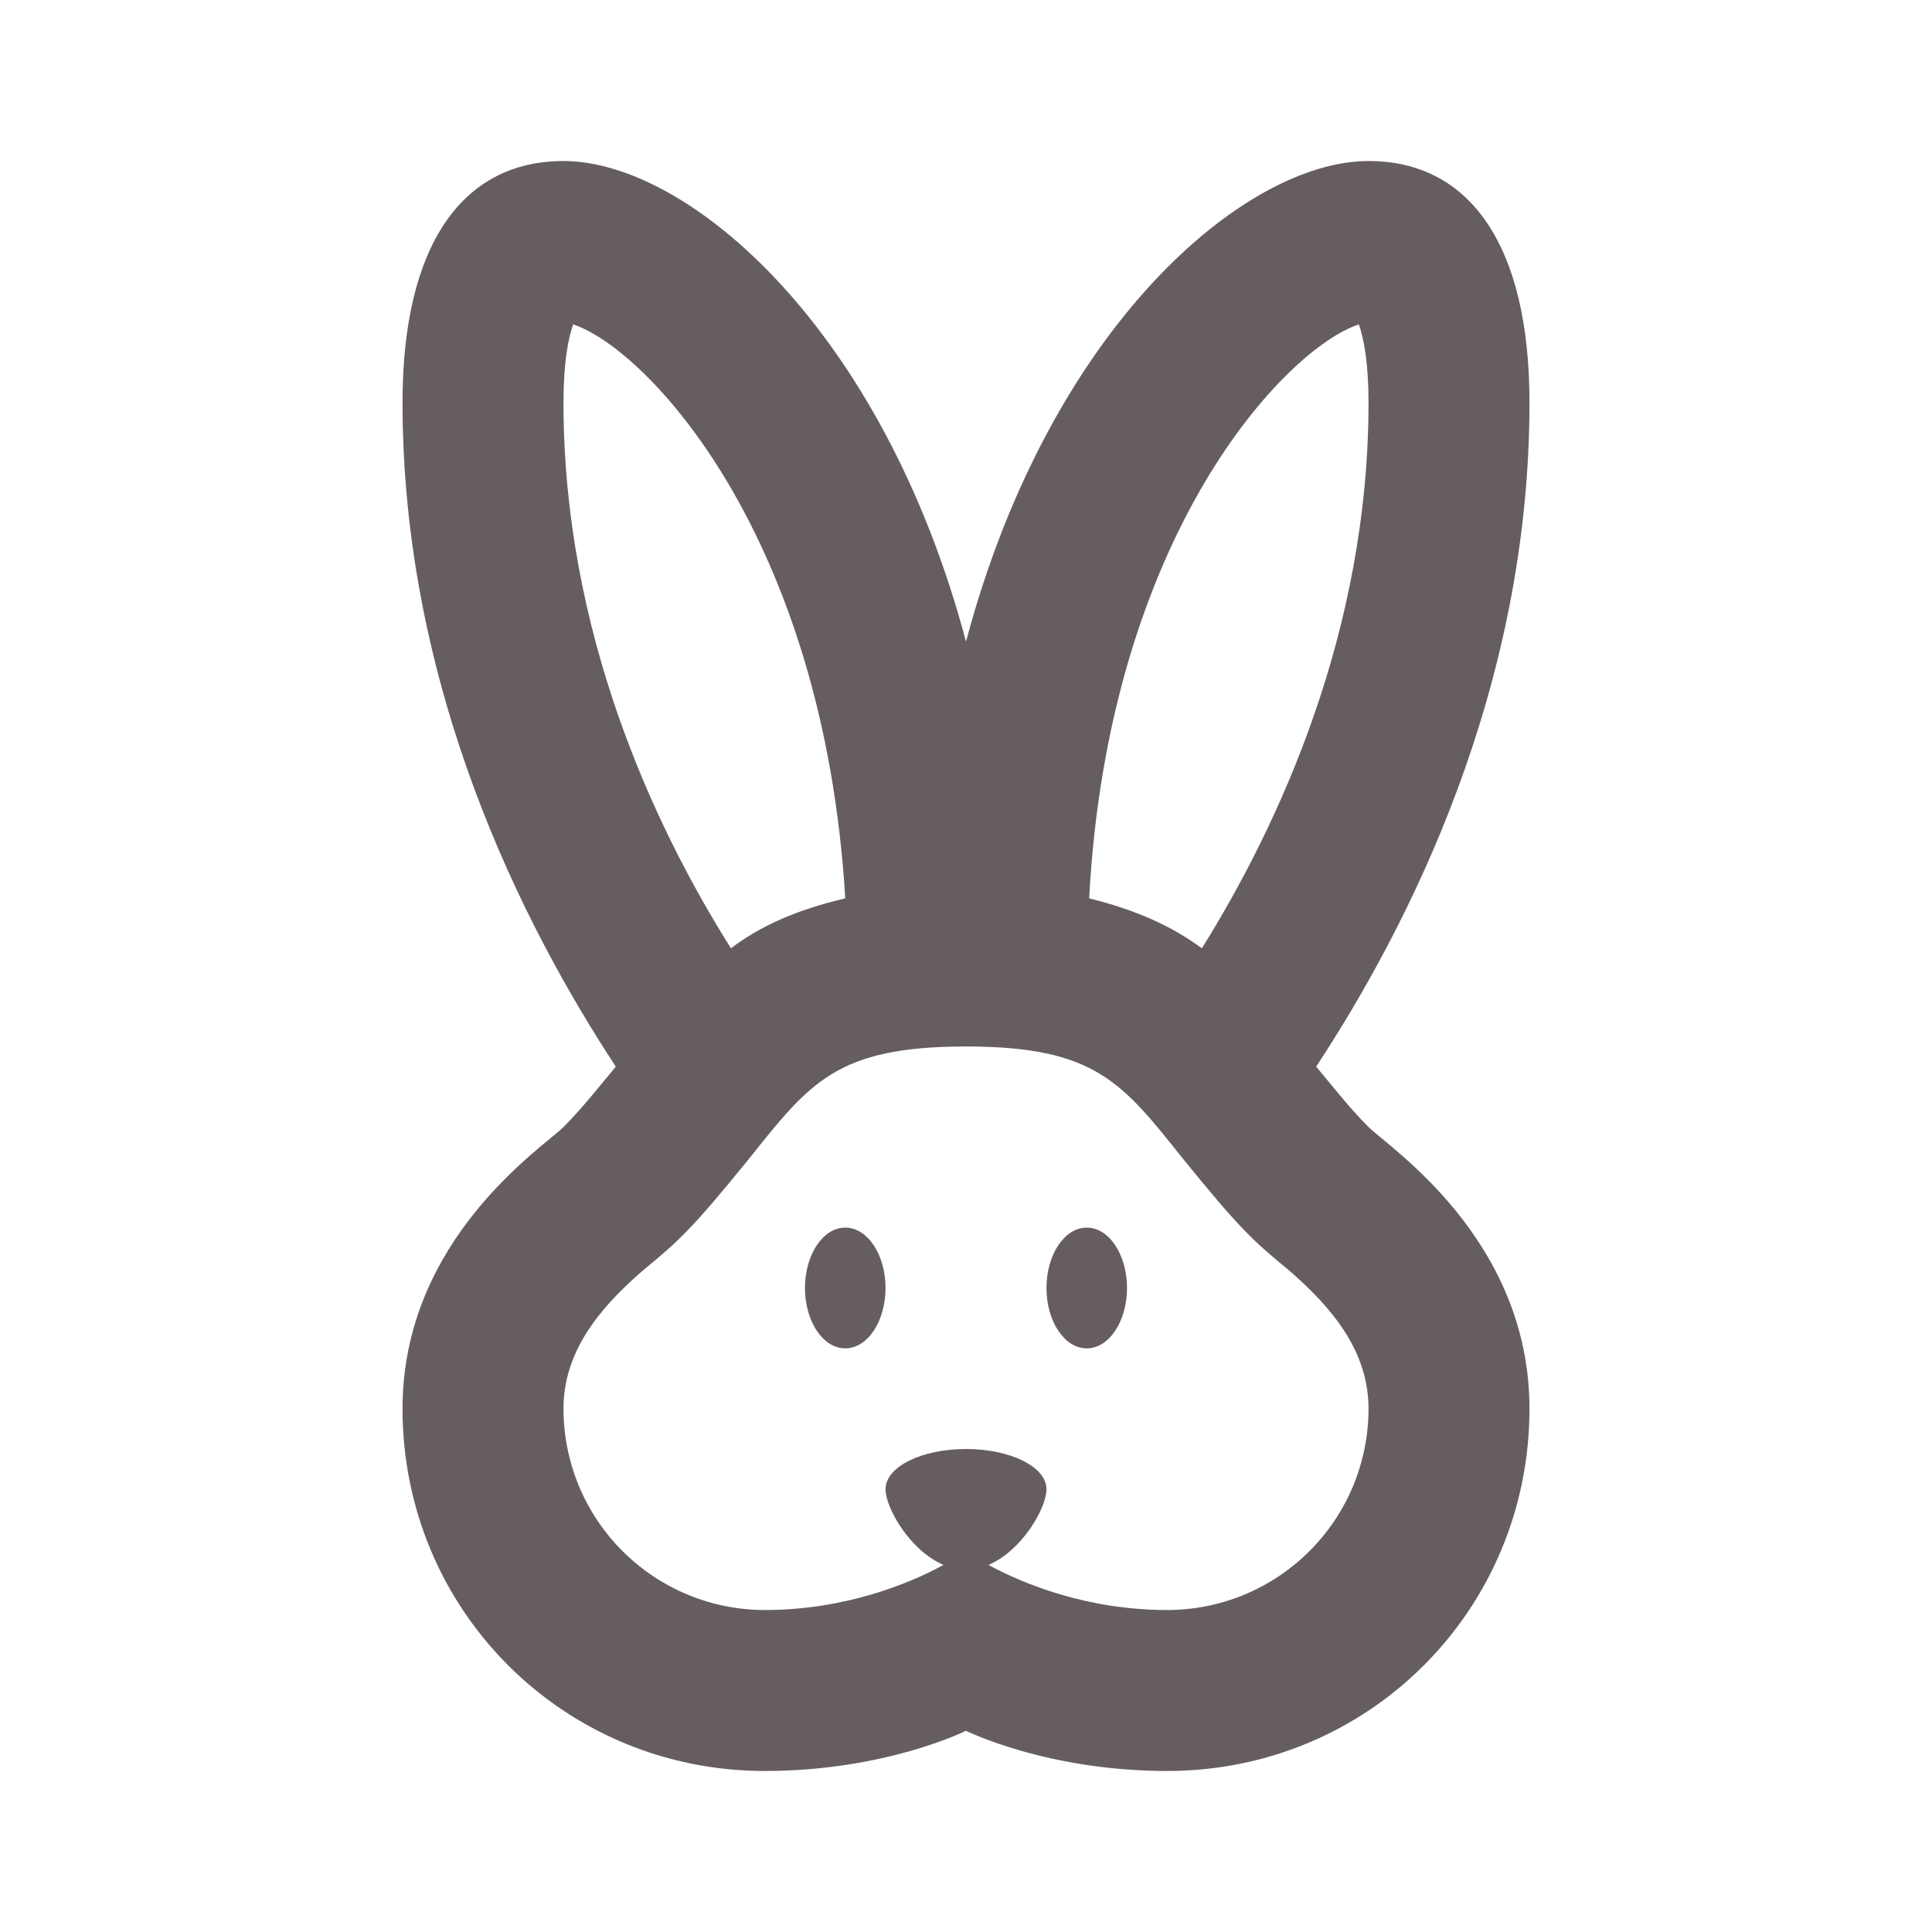 <svg width="32" height="32" viewBox="0 0 32 32" fill="none" xmlns="http://www.w3.org/2000/svg">
<path d="M22.667 18.667C22.347 18.347 22.08 18 21.8 17.667C23.333 15.333 25.333 11.413 25.333 6.667C25.333 4.067 24.347 2.667 22.667 2.667C20.613 2.667 17.387 5.413 16 10.627C14.613 5.413 11.387 2.667 9.333 2.667C7.653 2.667 6.667 4.067 6.667 6.667C6.667 11.413 8.667 15.333 10.2 17.667C9.92 18 9.653 18.347 9.333 18.667C9 19 6.667 20.52 6.667 23.333C6.667 26.667 9.333 29.333 12.667 29.333C14.667 29.333 16 28.667 16 28.667C16 28.667 17.333 29.333 19.333 29.333C22.667 29.333 25.333 26.667 25.333 23.333C25.333 20.52 23 19 22.667 18.667ZM22.507 5.373C22.587 5.6 22.667 6 22.667 6.667C22.667 10.453 21.187 13.653 19.907 15.707C19.4 15.333 18.8 15.067 18.04 14.88C18.36 8.853 21.293 5.773 22.507 5.373ZM9.333 6.667C9.333 6 9.413 5.6 9.493 5.373C10.707 5.773 13.64 8.853 14 14.88C13.2 15.067 12.6 15.333 12.107 15.707C10.813 13.653 9.333 10.453 9.333 6.667ZM19.333 26.667C18 26.667 16.933 26.227 16.373 25.92C16.933 25.68 17.333 24.973 17.333 24.667C17.333 24.293 16.733 24 16 24C15.267 24 14.667 24.293 14.667 24.667C14.667 24.973 15.067 25.68 15.627 25.92C15.067 26.227 14 26.667 12.667 26.667C11.783 26.667 10.935 26.315 10.31 25.69C9.685 25.065 9.333 24.217 9.333 23.333C9.333 22.4 9.907 21.68 10.667 21.027C11.253 20.547 11.48 20.333 12.4 19.2C13.413 17.933 13.853 17.333 16 17.333C18.147 17.333 18.587 17.933 19.6 19.2C20.52 20.333 20.747 20.547 21.333 21.027C22.093 21.68 22.667 22.4 22.667 23.333C22.667 24.217 22.316 25.065 21.69 25.69C21.065 26.315 20.217 26.667 19.333 26.667ZM18.667 21.333C18.667 21.88 18.373 22.333 18 22.333C17.627 22.333 17.333 21.88 17.333 21.333C17.333 20.787 17.627 20.333 18 20.333C18.373 20.333 18.667 20.787 18.667 21.333ZM14.667 21.333C14.667 21.88 14.373 22.333 14 22.333C13.627 22.333 13.333 21.88 13.333 21.333C13.333 20.787 13.627 20.333 14 20.333C14.373 20.333 14.667 20.787 14.667 21.333Z" fill="#665E5E"/>
</svg>

